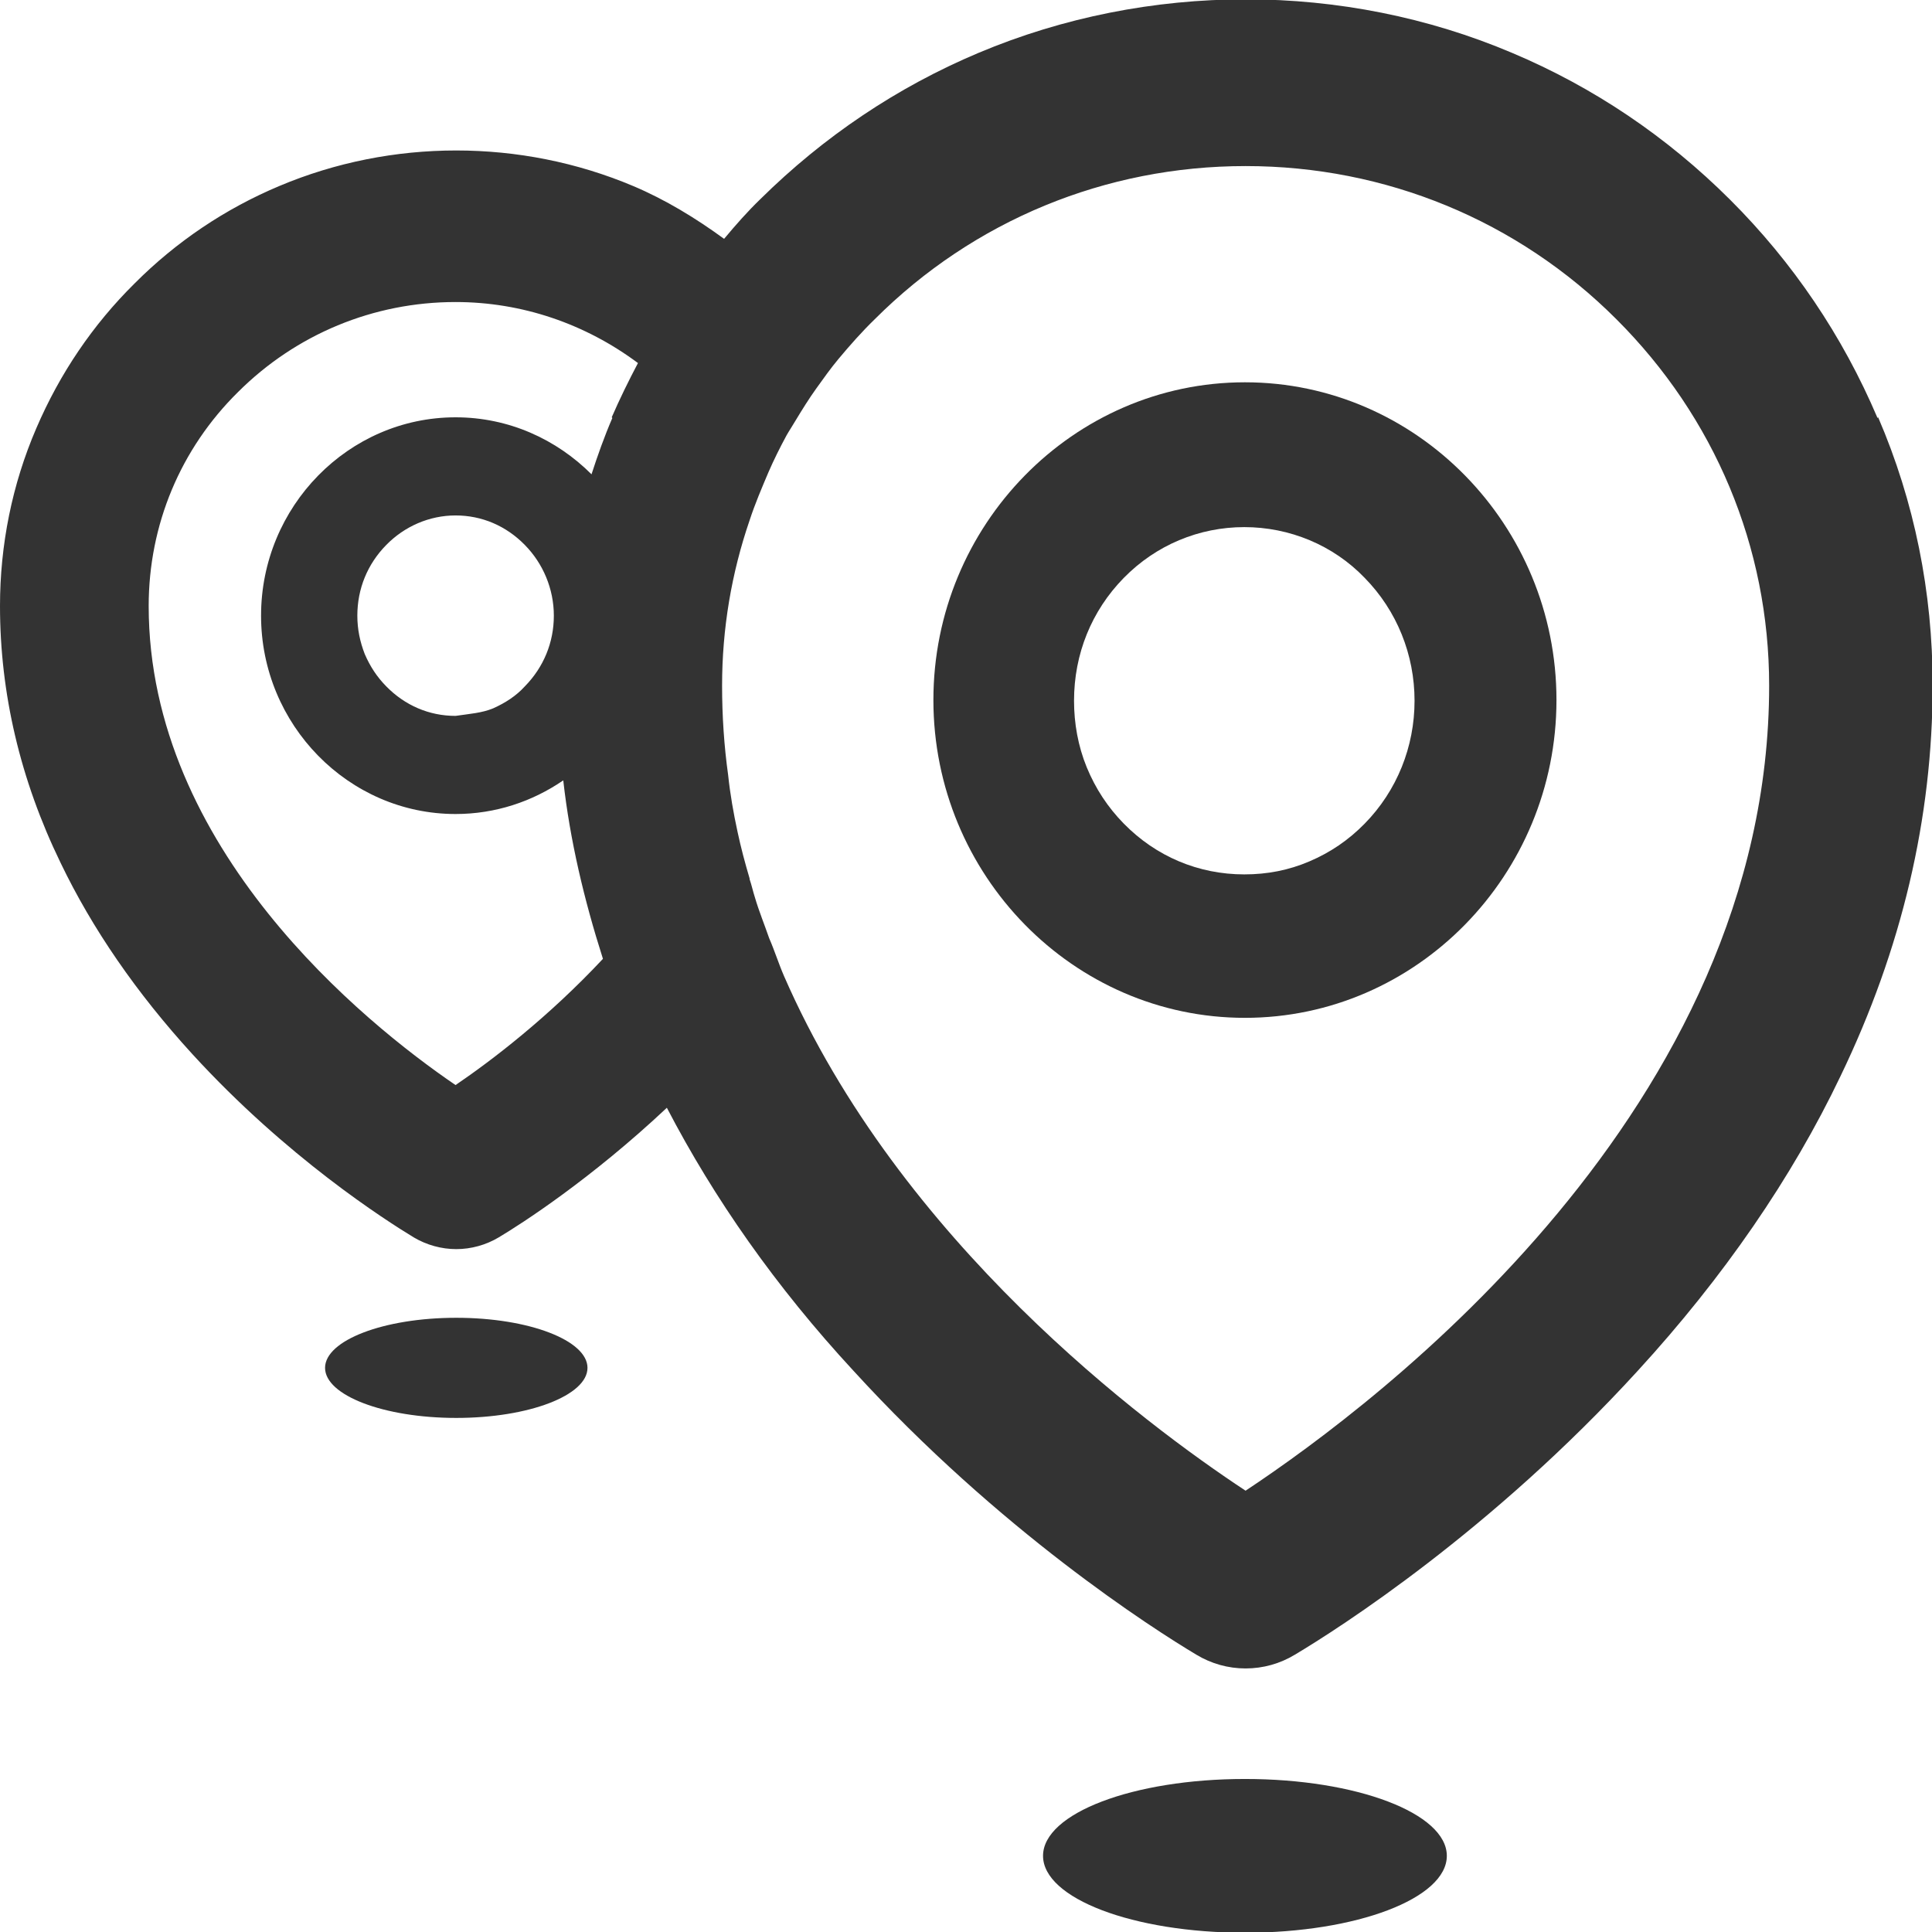 <svg width="24" height="24" viewBox="0 0 24 24" fill="none" xmlns="http://www.w3.org/2000/svg">
<path d="M23.323 5.192C22.888 4.169 22.27 3.257 21.492 2.481C20.706 1.697 19.795 1.083 18.784 0.657C16.694 -0.23 14.261 -0.23 12.155 0.657C11.143 1.083 10.232 1.697 9.446 2.473C9.287 2.626 9.137 2.797 8.995 2.967C8.644 2.711 8.268 2.481 7.866 2.311C6.47 1.722 4.865 1.722 3.469 2.311C2.8 2.592 2.19 3.001 1.672 3.521C1.154 4.033 0.744 4.638 0.451 5.32C0.15 6.019 0 6.77 0 7.528C0 8.611 0.251 9.685 0.752 10.717C1.145 11.536 1.697 12.337 2.391 13.096C3.561 14.375 4.79 15.159 5.141 15.372C5.3 15.466 5.484 15.517 5.668 15.517C5.852 15.517 6.036 15.466 6.194 15.372C6.479 15.202 7.34 14.648 8.284 13.761C8.869 14.886 9.638 15.986 10.6 17.026C12.414 19.013 14.32 20.232 14.863 20.556C15.047 20.667 15.256 20.726 15.473 20.726C15.691 20.726 15.9 20.667 16.084 20.556C16.627 20.232 18.525 19.021 20.347 17.026C21.409 15.867 22.261 14.63 22.863 13.369C23.624 11.791 24.008 10.163 24.008 8.509C24.008 7.358 23.783 6.233 23.331 5.184L23.323 5.192ZM9.312 10.913C9.254 10.717 9.204 10.53 9.162 10.333C9.112 10.103 9.07 9.865 9.045 9.626C8.995 9.268 8.97 8.893 8.97 8.517C8.97 7.81 9.087 7.119 9.312 6.463C9.379 6.258 9.463 6.062 9.546 5.866C9.613 5.712 9.689 5.559 9.772 5.406C9.806 5.346 9.847 5.286 9.881 5.227C9.964 5.09 10.048 4.954 10.14 4.826C10.232 4.698 10.316 4.579 10.416 4.459C10.558 4.289 10.709 4.118 10.867 3.965C12.096 2.737 13.735 2.063 15.473 2.063C17.212 2.063 18.851 2.737 20.079 3.965C21.3 5.184 21.977 6.795 21.977 8.517C21.977 13.761 17.145 17.41 15.473 18.518C14.219 17.691 11.177 15.423 9.739 12.124C9.672 11.97 9.622 11.808 9.555 11.655C9.496 11.484 9.429 11.322 9.379 11.152C9.354 11.075 9.338 10.998 9.312 10.922V10.913ZM6.88 7.648C6.88 7.98 6.754 8.287 6.52 8.526C6.412 8.645 6.278 8.731 6.127 8.799C5.985 8.858 5.835 8.867 5.659 8.893C5.333 8.893 5.032 8.765 4.798 8.526C4.681 8.407 4.598 8.279 4.531 8.125C4.472 7.972 4.439 7.818 4.439 7.648C4.439 7.315 4.564 7.008 4.798 6.77C5.024 6.539 5.333 6.403 5.659 6.403C5.985 6.403 6.286 6.531 6.52 6.77C6.746 7 6.88 7.315 6.88 7.648ZM7.607 5.192C7.507 5.423 7.423 5.661 7.348 5.892C6.913 5.457 6.32 5.184 5.659 5.184C4.33 5.184 3.243 6.292 3.243 7.648C3.243 9.003 4.33 10.112 5.659 10.112C6.153 10.112 6.612 9.958 6.997 9.694C7.08 10.436 7.256 11.178 7.49 11.911C6.813 12.635 6.111 13.172 5.659 13.479C4.522 12.704 1.847 10.538 1.847 7.528C1.847 6.522 2.24 5.576 2.959 4.868C3.678 4.152 4.639 3.752 5.659 3.752C6.487 3.752 7.273 4.024 7.925 4.51C7.808 4.732 7.699 4.954 7.599 5.184L7.607 5.192Z" fill="#333333"/>
<path d="M15.465 12.644C17.597 12.644 19.335 10.87 19.335 8.696C19.335 6.522 17.597 4.749 15.465 4.749C13.333 4.749 11.595 6.522 11.595 8.696C11.595 10.87 13.333 12.644 15.465 12.644ZM13.342 8.705C13.342 8.125 13.559 7.588 13.96 7.179C14.361 6.77 14.896 6.548 15.457 6.548C16.017 6.548 16.56 6.77 16.953 7.179C17.354 7.588 17.572 8.134 17.572 8.705C17.572 9.276 17.354 9.822 16.953 10.231C16.752 10.436 16.527 10.589 16.267 10.7C16.008 10.811 15.741 10.862 15.457 10.862C14.888 10.862 14.361 10.64 13.96 10.231C13.76 10.027 13.609 9.796 13.5 9.532C13.392 9.268 13.342 8.986 13.342 8.705Z" fill="#333333"/>
<path d="M15.465 22.099C14.077 22.099 12.957 22.525 12.957 23.054C12.957 23.583 14.077 24.009 15.465 24.009C16.853 24.009 17.973 23.583 17.973 23.054C17.973 22.525 16.853 22.099 15.465 22.099Z" fill="#333333"/>
<path d="M5.668 16.37C4.765 16.37 4.038 16.651 4.038 16.992C4.038 17.333 4.765 17.614 5.668 17.614C6.571 17.614 7.298 17.333 7.298 16.992C7.298 16.651 6.571 16.37 5.668 16.37Z" fill="#333333"/>
</svg>
